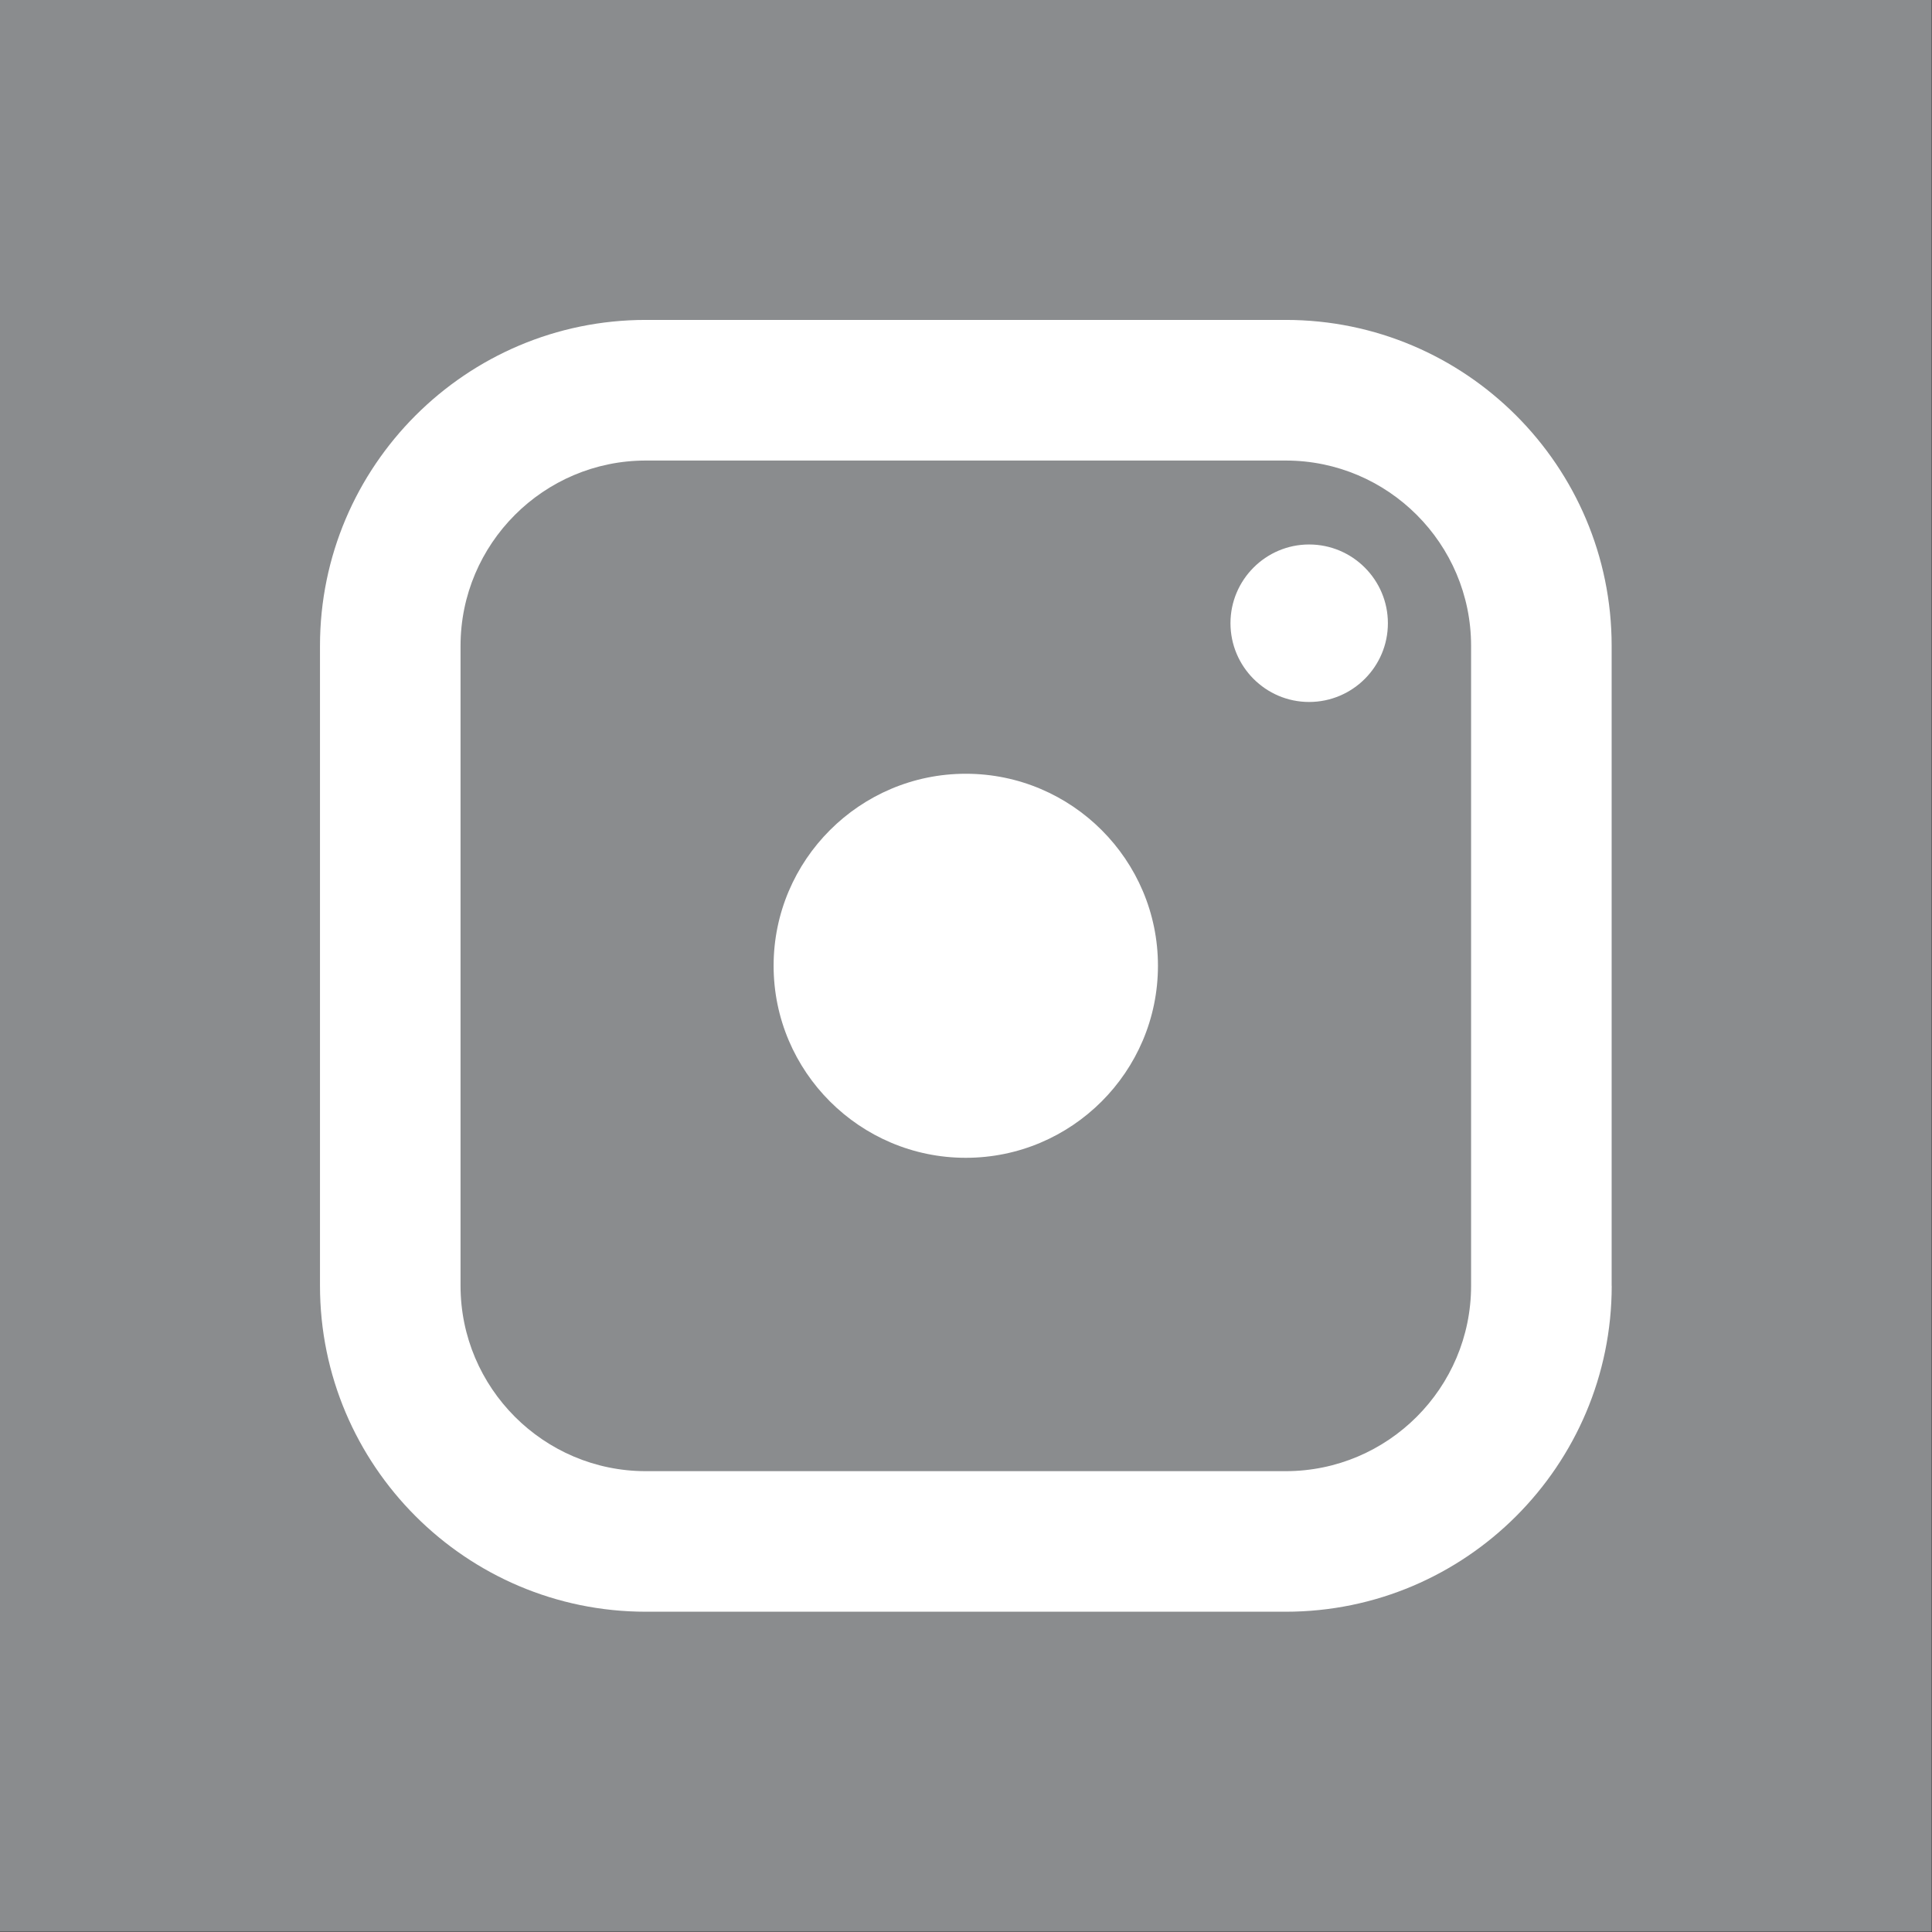 <?xml version="1.0" encoding="utf-8"?>
<!-- Generator: Adobe Illustrator 16.0.0, SVG Export Plug-In . SVG Version: 6.00 Build 0)  -->
<!DOCTYPE svg PUBLIC "-//W3C//DTD SVG 1.1//EN" "http://www.w3.org/Graphics/SVG/1.1/DTD/svg11.dtd">
<svg version="1.1" id="Layer_1" xmlns="http://www.w3.org/2000/svg" xmlns:xlink="http://www.w3.org/1999/xlink" x="0px" y="0px"
	 width="26.24px" height="26.24px" viewBox="0 0 26.24 26.24" enable-background="new 0 0 26.24 26.24" xml:space="preserve">
<rect x="0" y="0" width="26.24" height="26.24" fill="#333333" stroke="none"/>
<g>
	<rect fill="#8A8C8E" width="26.235" height="26.235"/>
	<path fill="#FFFFFF" d="M21.89,17.463c0,2.44-1.984,4.427-4.427,4.427H8.771c-2.44,0-4.425-1.986-4.425-4.427V8.771
		c0-2.44,1.985-4.426,4.425-4.426h8.691c2.442,0,4.427,1.985,4.427,4.426V17.463z"/>
	<path fill="#8A8C8E" d="M17.463,6.255H8.771c-1.387,0-2.516,1.131-2.516,2.517v8.691c0,1.387,1.129,2.518,2.516,2.518h8.691
		c1.389,0,2.518-1.131,2.518-2.518V8.771C19.98,7.386,18.852,6.255,17.463,6.255L17.463,6.255z"/>
	<path fill="#FFFFFF" d="M17.78,9.534c-0.59,0-1.068-0.481-1.068-1.07c0-0.588,0.479-1.069,1.068-1.069
		c0.591,0,1.07,0.481,1.07,1.069C18.851,9.053,18.371,9.534,17.78,9.534L17.78,9.534z"/>
	<path fill="#FFFFFF" d="M13.117,10.509c-1.438,0-2.61,1.171-2.61,2.608c0,1.438,1.172,2.608,2.61,2.608
		c1.439,0,2.61-1.17,2.61-2.608C15.728,11.68,14.557,10.509,13.117,10.509L13.117,10.509z"/>
</g>
</svg>
